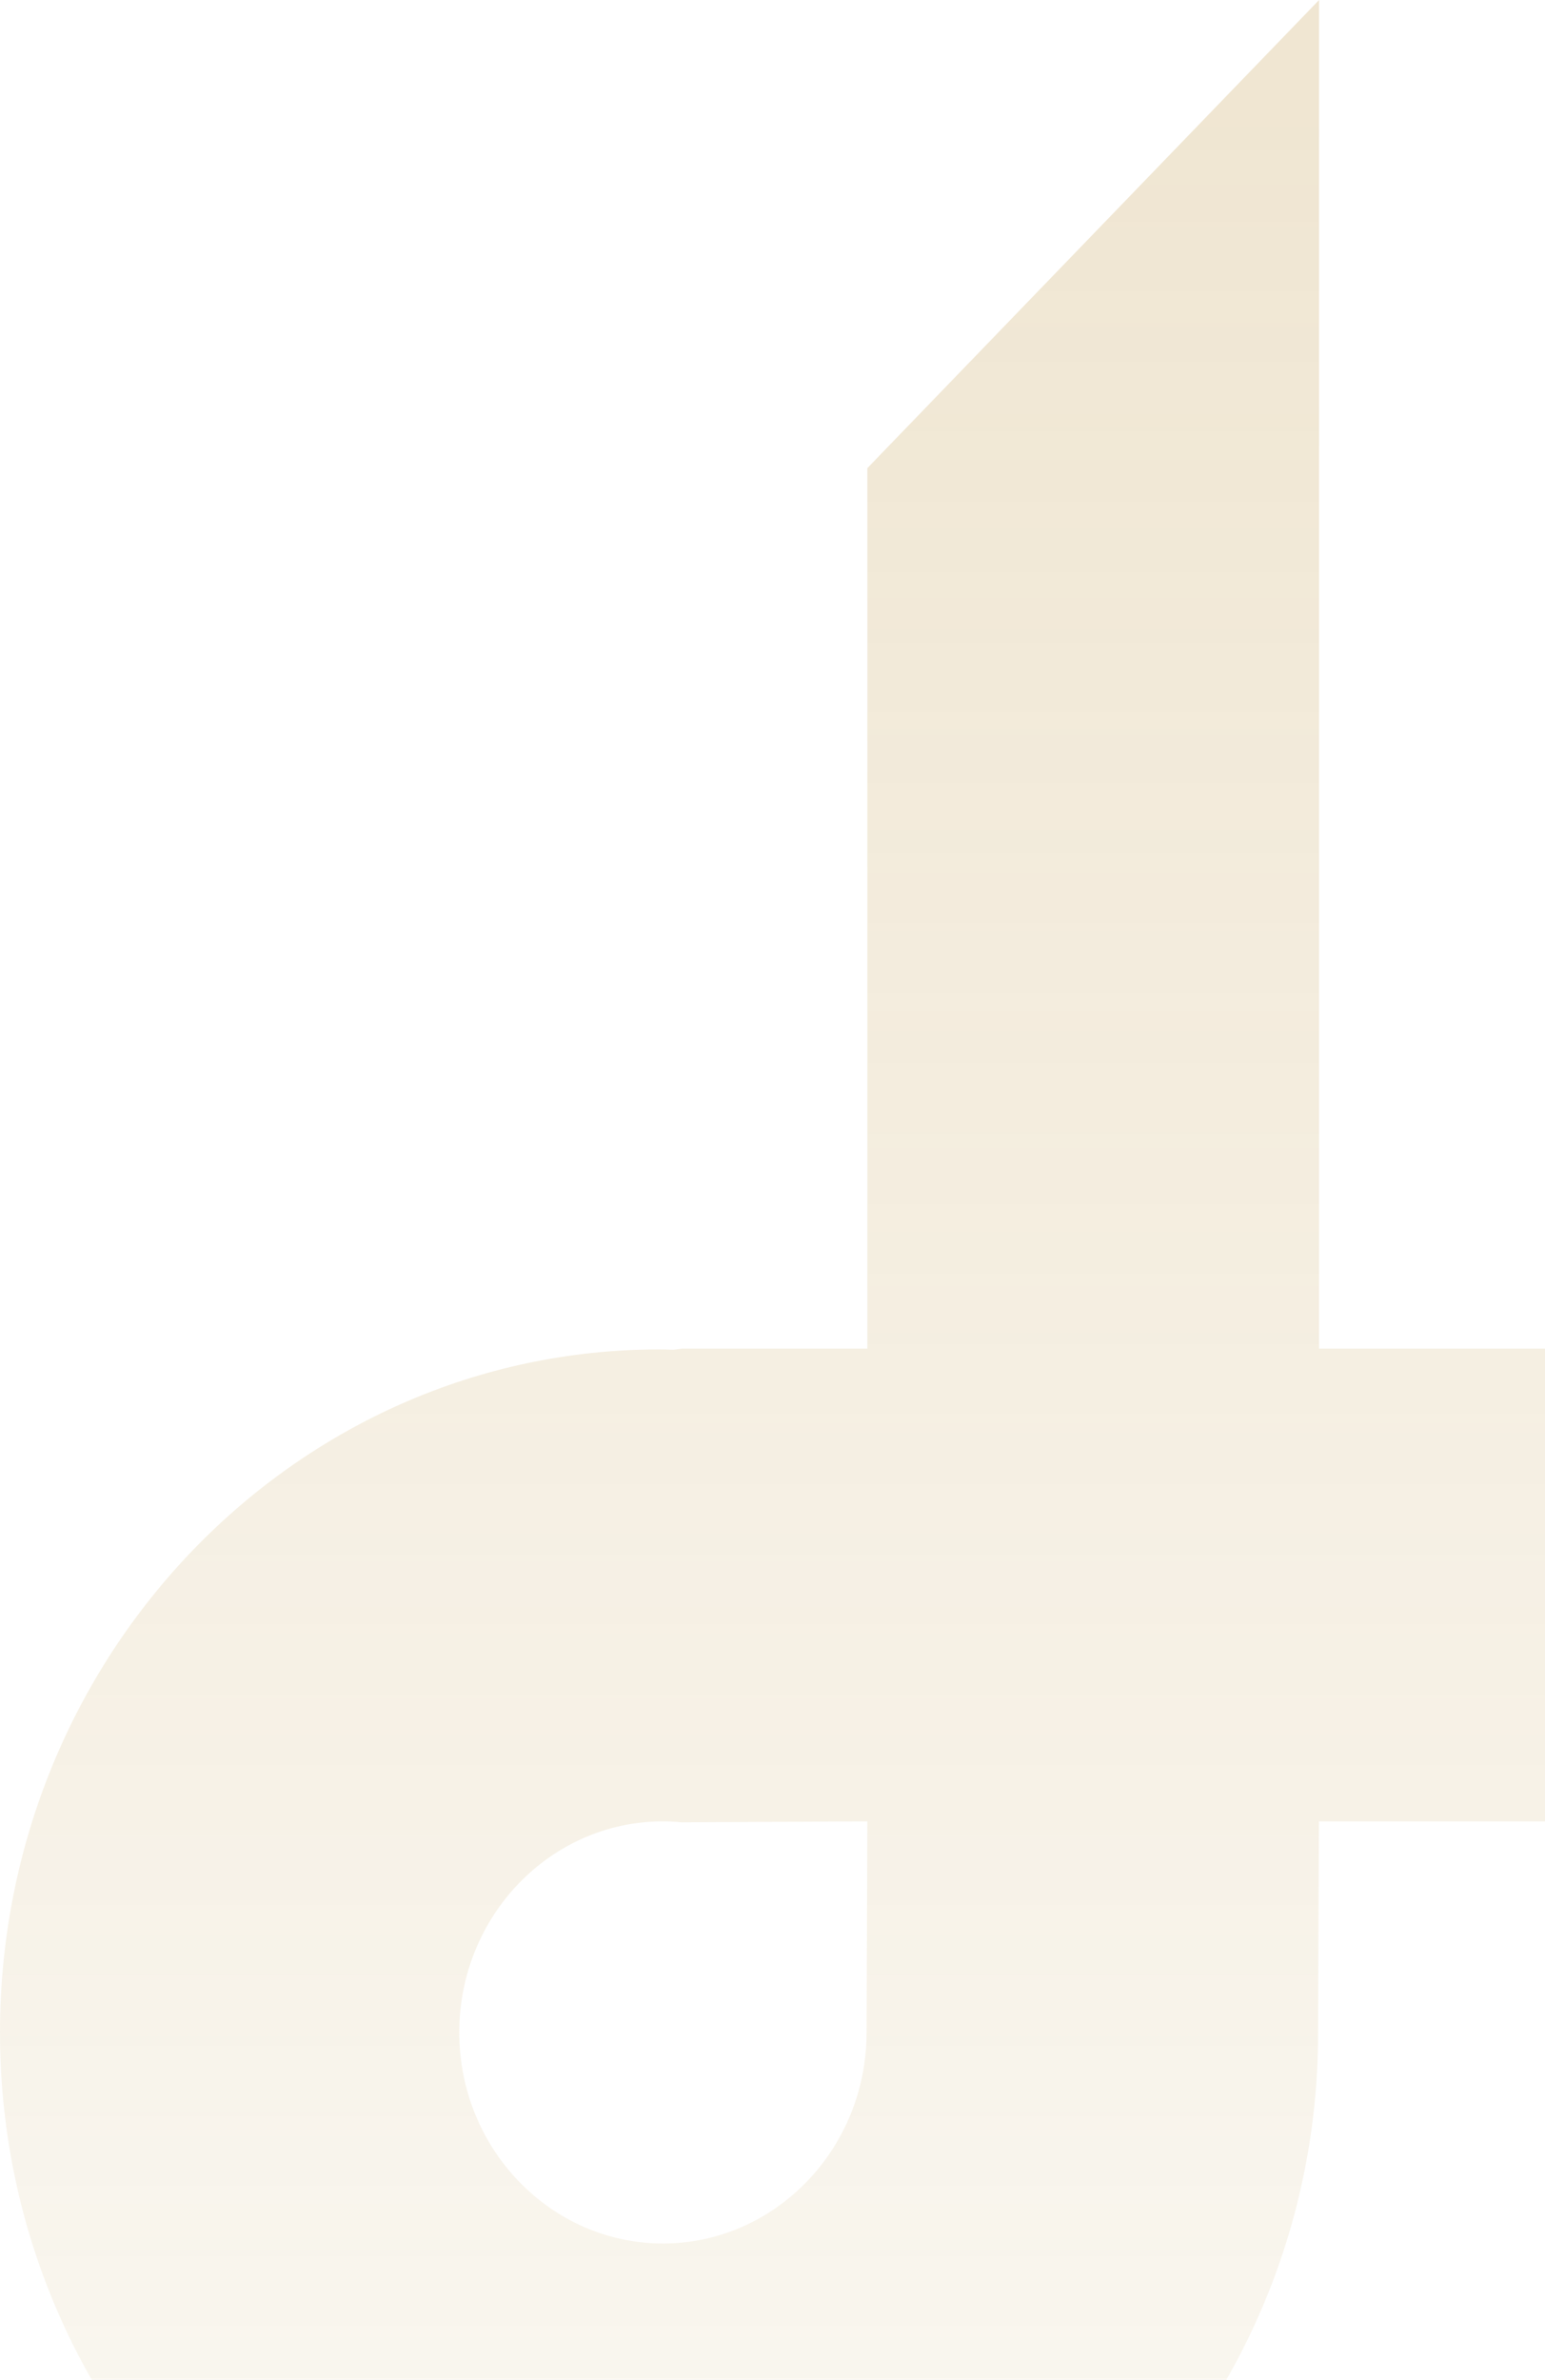 <svg width="152" height="234" viewBox="0 0 152 234" fill="none" xmlns="http://www.w3.org/2000/svg">
<g opacity="0.2" filter="url(#filter0_b_6797_1068)">
<path d="M159.277 132.607H129.774V0L85.332 46.03V132.607H67.11L66.263 132.717C65.794 132.701 65.326 132.686 64.857 132.686C29.094 132.686 0 162.819 0 199.843C0 236.883 29.094 267 64.842 267C100.166 267 129.033 237.54 129.668 201.08L129.759 179.091H159.564C164.781 179.467 168.909 183.884 168.97 189.349H169V122.302H168.97C168.909 127.893 164.63 132.388 159.277 132.607ZM85.256 199.843C85.256 211.276 76.274 220.595 65.22 220.595C54.181 220.595 45.184 211.291 45.184 199.843C45.184 188.394 54.166 179.091 65.22 179.091C65.825 179.091 66.415 179.122 67.004 179.185L85.332 179.091L85.256 199.843Z" fill="url(#paint0_linear_6797_1068)"/>
</g>
<defs>
<filter id="filter0_b_6797_1068" x="-24" y="-24" width="217" height="315" filterUnits="userSpaceOnUse" color-interpolation-filters="sRGB">
<feFlood flood-opacity="0" result="BackgroundImageFix"/>
<feGaussianBlur in="BackgroundImageFix" stdDeviation="12"/>
<feComposite in2="SourceAlpha" operator="in" result="effect1_backgroundBlur_6797_1068"/>
<feBlend mode="normal" in="SourceGraphic" in2="effect1_backgroundBlur_6797_1068" result="shape"/>
</filter>
<linearGradient id="paint0_linear_6797_1068" x1="84.5" y1="11.4" x2="84.5" y2="363.3" gradientUnits="userSpaceOnUse">
<stop stop-color="#B2821E"/>
<stop offset="1" stop-color="#B2821E" stop-opacity="0"/>
</linearGradient>
</defs>
</svg>

